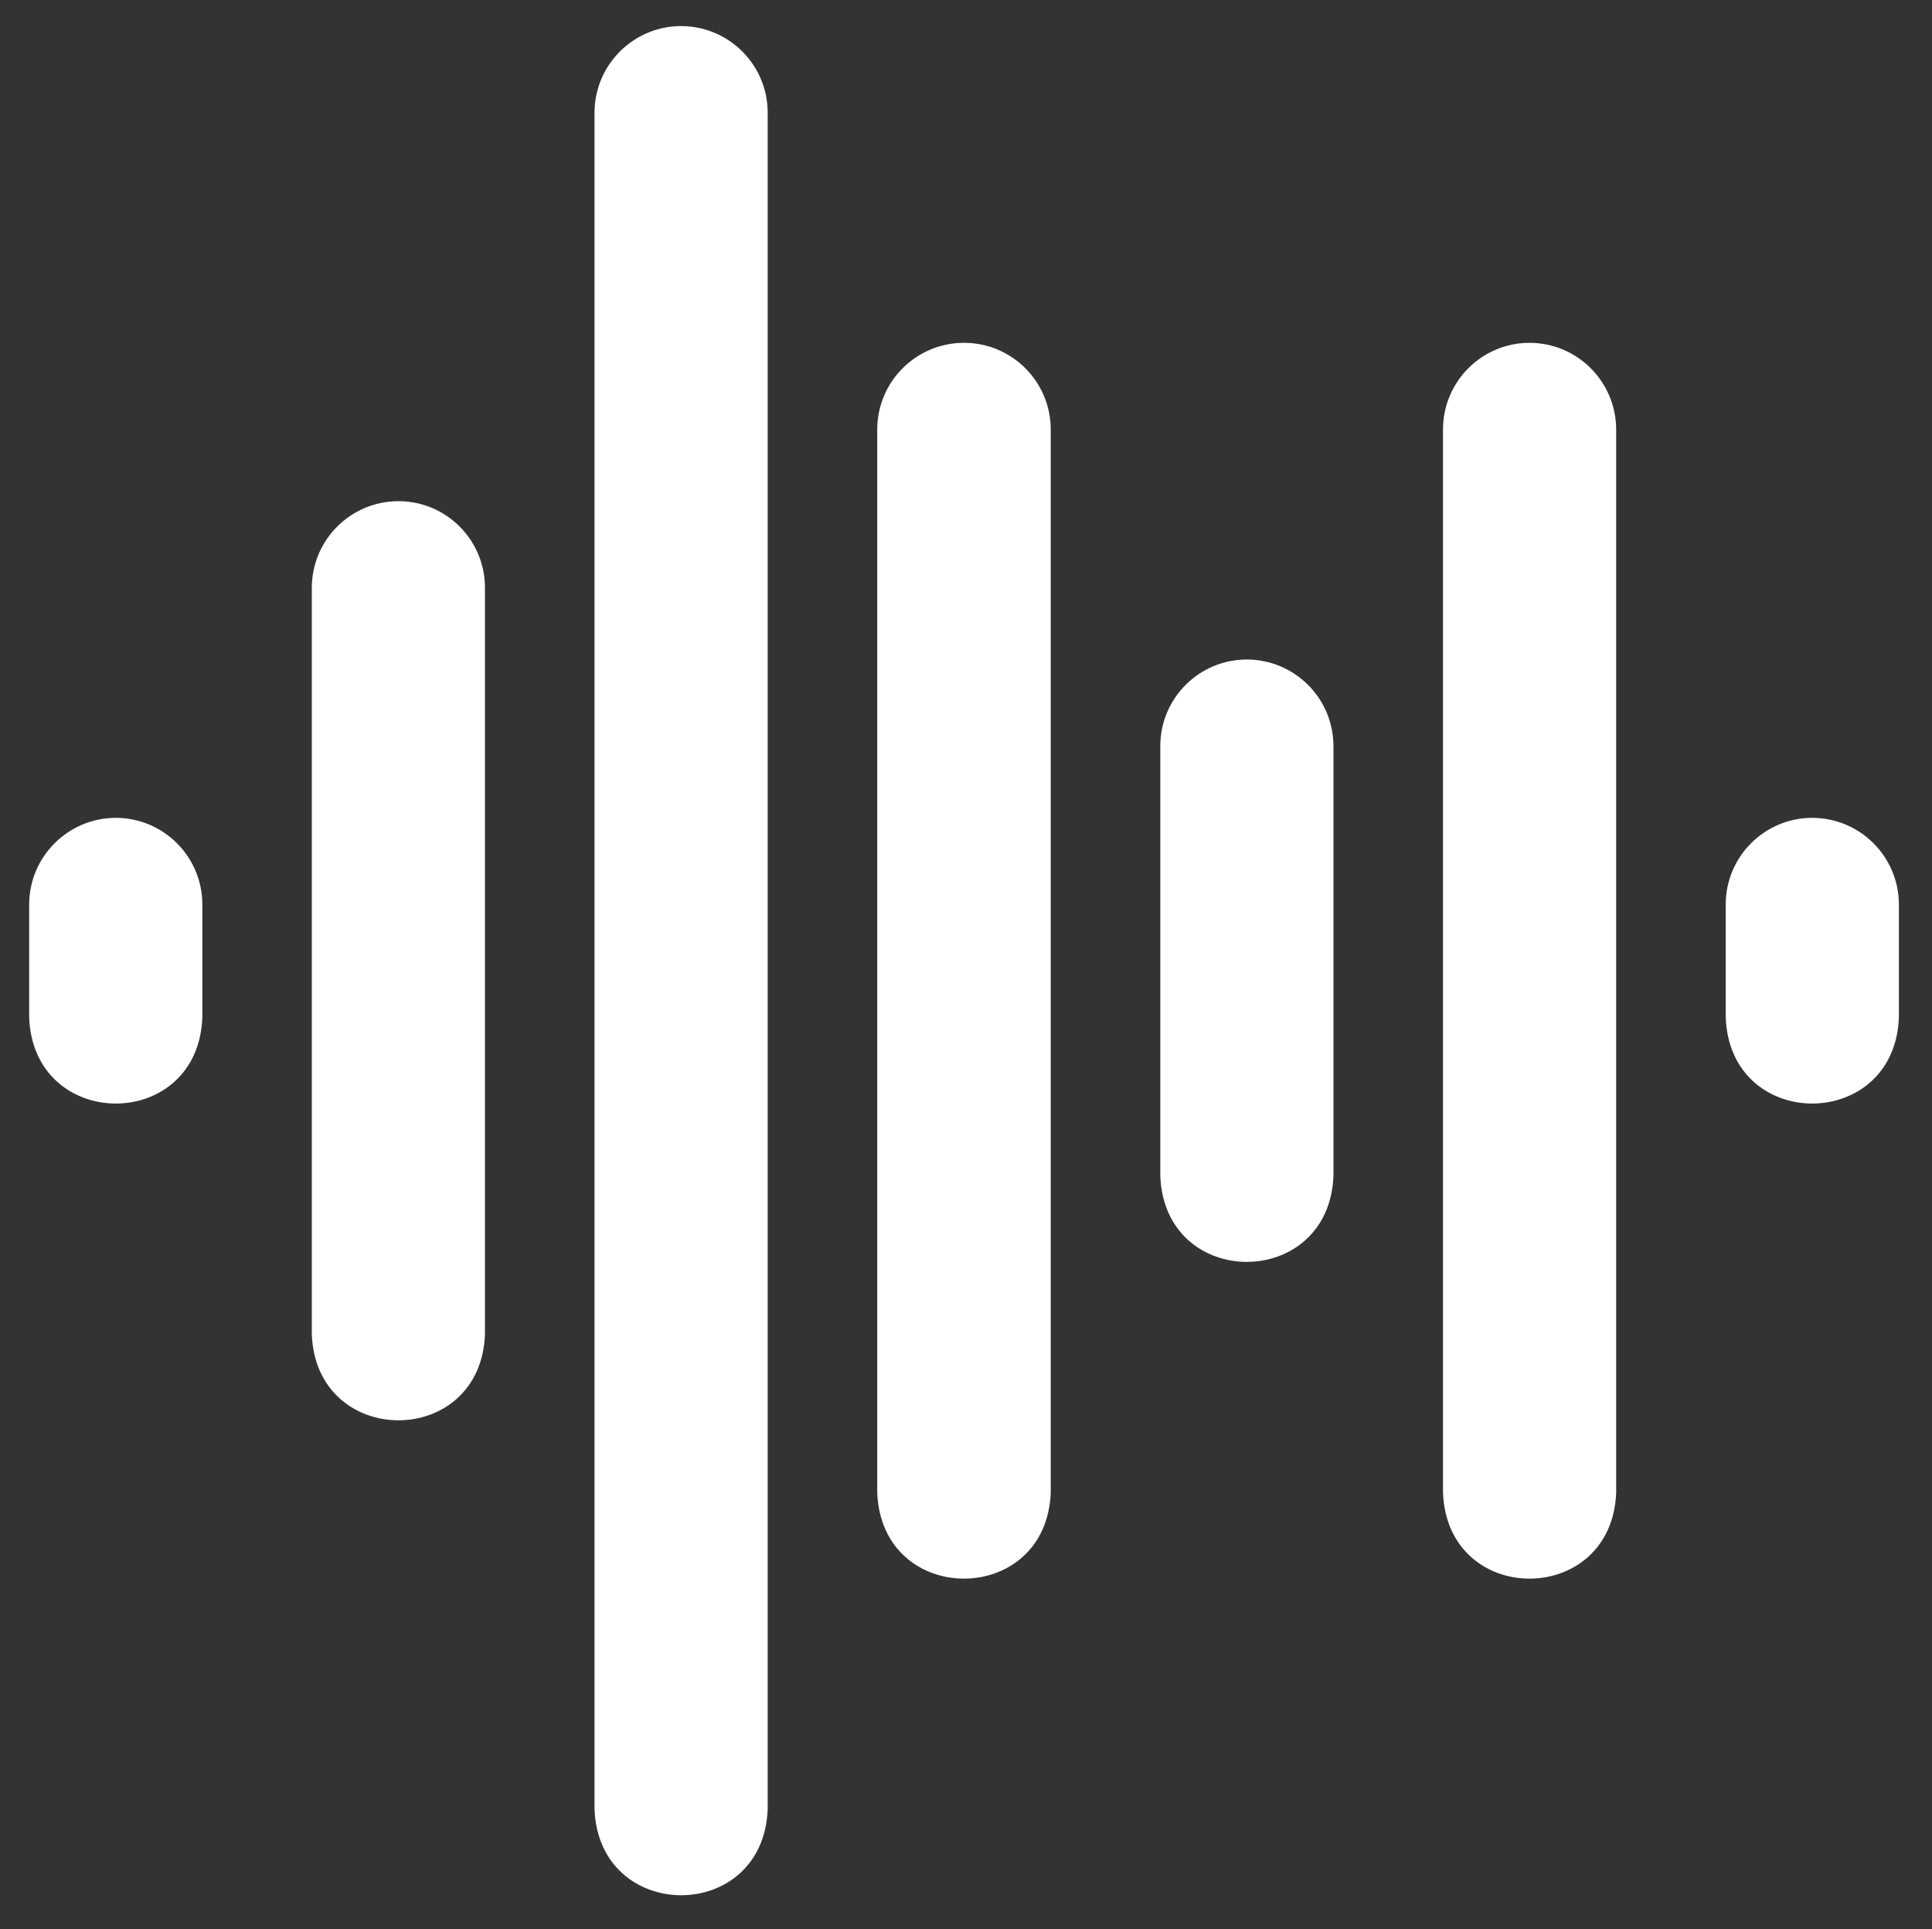 <?xml version="1.0" encoding="utf-8"?>
<!-- Generator: Adobe Illustrator 26.5.0, SVG Export Plug-In . SVG Version: 6.00 Build 0)  -->
<svg version="1.1" id="Layer_1" xmlns="http://www.w3.org/2000/svg" xmlns:xlink="http://www.w3.org/1999/xlink" x="0px" y="0px"
	 viewBox="0 0 230.5 230.13" style="enable-background:new 0 0 230.5 230.13;" xml:space="preserve">
<rect x="0" y="0" width="230.5" height="230.13" fill="#333333" stroke="none"/>
<style type="text/css">
	.st0{clip-path:url(#SVGID_00000136391283570246900910000015995574760059525806_);}
	.st1{fill:#FFFFFF;}
</style>
<g>
	<defs>
		<rect id="SVGID_1_" x="3.48" y="3.11" width="223.07" height="223"/>
	</defs>
	<clipPath id="SVGID_00000099642347004379345540000008808094529816722337_">
		<use xlink:href="#SVGID_1_"  style="overflow:visible;"/>
	</clipPath>
	<g id="Group_13" style="clip-path:url(#SVGID_00000099642347004379345540000008808094529816722337_);">
		<path id="Path_202" class="st1" d="M182.47,40.9c-5.7,0.01-10.31,4.64-10.31,10.33v126.84c0.52,13.71,20.14,13.66,20.66,0V51.23
			C192.8,45.52,188.18,40.9,182.47,40.9z"/>
		<path id="Path_203" class="st1" d="M115.01,40.9c-5.71,0-10.34,4.62-10.35,10.33v126.84c0.52,13.69,20.18,13.68,20.7,0V51.23
			C125.35,45.52,120.72,40.9,115.01,40.9"/>
		<path id="Path_204" class="st1" d="M148.74,78.68c-5.7,0.01-10.31,4.64-10.31,10.33v51.27c0.52,13.71,20.14,13.66,20.66,0V89.01
			C159.08,83.3,154.45,78.68,148.74,78.68"/>
		<path id="Path_205" class="st1" d="M216.2,97.57c-5.7,0.01-10.31,4.64-10.31,10.33v13.49c0.52,13.71,20.14,13.66,20.66,0V107.9
			C226.54,102.19,221.9,97.57,216.2,97.57"/>
		<path id="Path_206" class="st1" d="M13.83,97.57c-5.71,0-10.34,4.63-10.35,10.33v13.49c0.52,13.67,20.14,13.7,20.66,0V107.9
			C24.14,102.21,19.52,97.58,13.83,97.57z"/>
		<path id="Path_207" class="st1" d="M47.55,59.79c-5.71,0-10.34,4.62-10.35,10.33v89.06c0.52,13.67,20.14,13.7,20.66,0V70.12
			C57.86,64.42,53.25,59.8,47.55,59.79"/>
		<path id="Path_208" class="st1" d="M81.28,3.11c-5.71,0-10.34,4.62-10.35,10.33v202.4c0.52,13.67,20.14,13.7,20.66,0V13.45
			C91.59,7.75,86.98,3.13,81.28,3.11"/>
	</g>
</g>
</svg>
